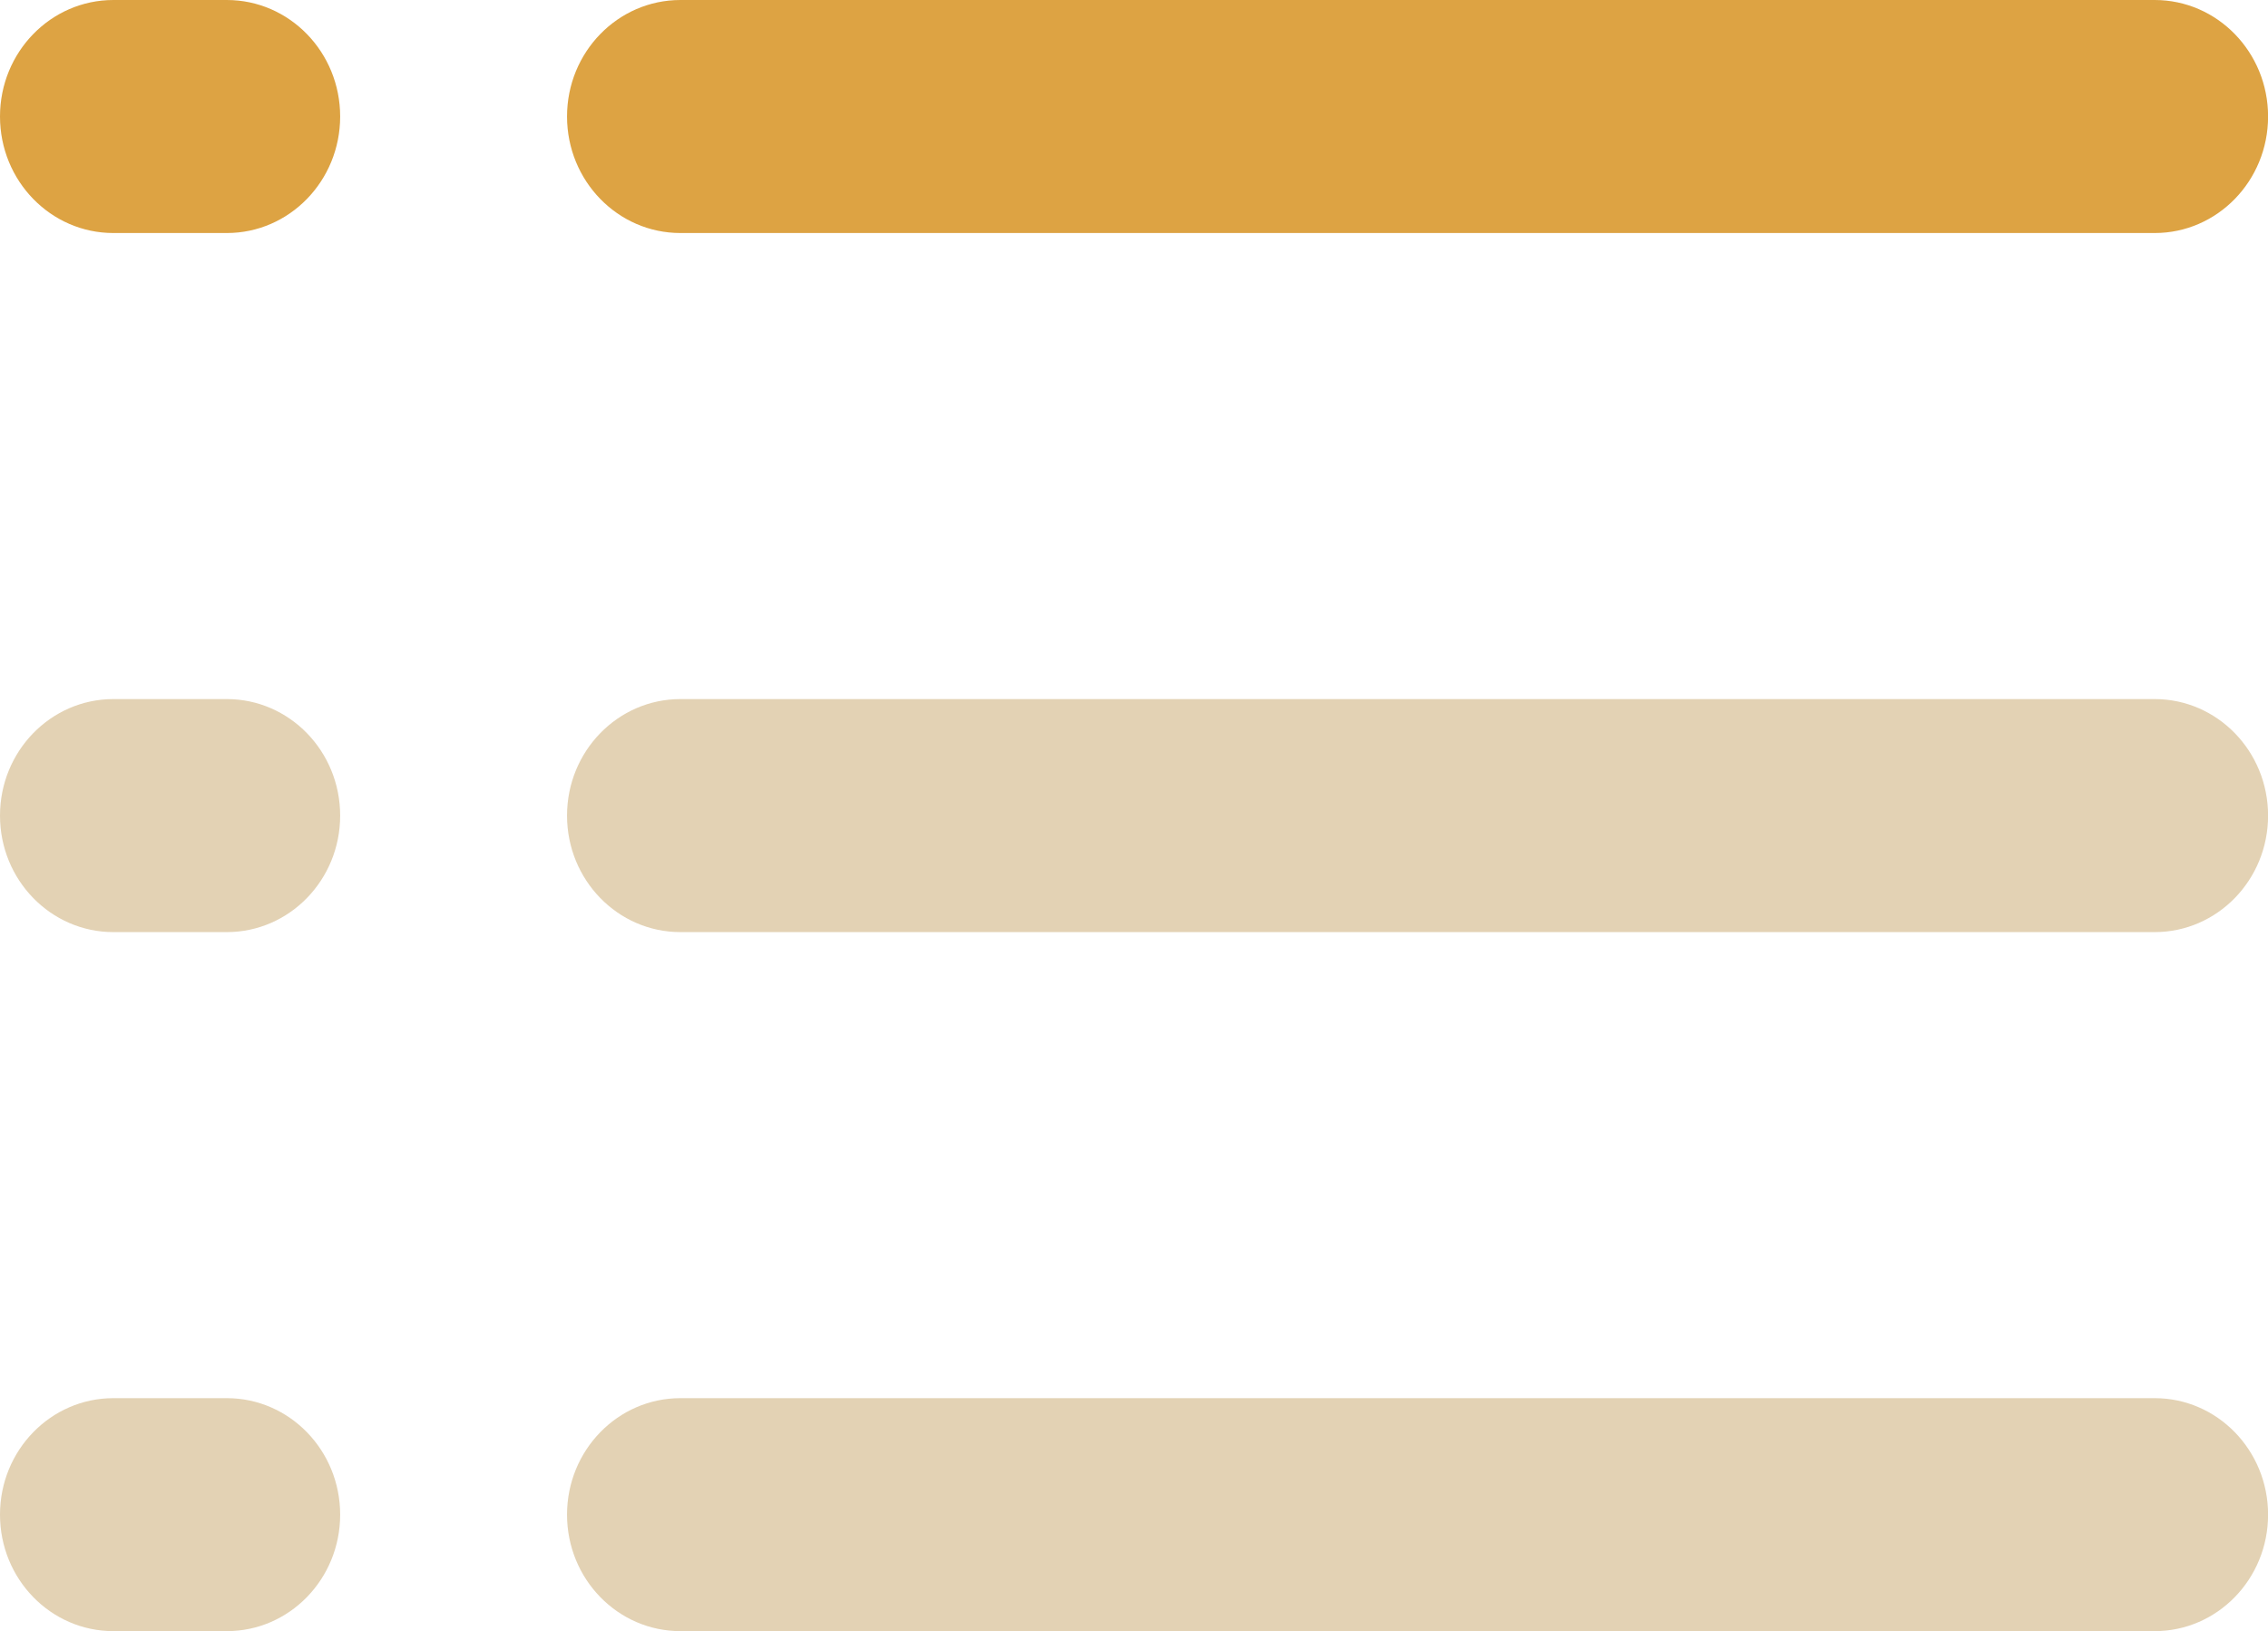 <svg width="57" height="41" viewBox="0 0 57 41" fill="none" xmlns="http://www.w3.org/2000/svg">
<path d="M5.7 17.571H2.85C1.275 17.571 0 18.882 0 20.5C0 22.117 1.275 23.428 2.85 23.428H5.7C7.274 23.428 8.549 22.117 8.549 20.5C8.549 18.882 7.274 17.571 5.7 17.571Z" fill="#E3D2B4"/>
<path d="M5.7 0H2.85C1.275 0 0 1.311 0 2.928C0 4.546 1.275 5.857 2.85 5.857H5.7C7.274 5.857 8.549 4.546 8.549 2.928C8.549 1.311 7.274 0 5.7 0Z" fill="#DDA343"/>
<path d="M5.7 35.142H2.85C1.275 35.142 0 36.452 0 38.07C0 39.688 1.275 40.998 2.85 40.998H5.7C7.274 40.998 8.549 39.688 8.549 38.07C8.549 36.452 7.274 35.142 5.7 35.142Z" fill="#E3D2B4"/>
<path d="M54.15 17.571H17.101C15.526 17.571 14.251 18.882 14.251 20.5C14.251 22.117 15.526 23.428 17.101 23.428H54.152C55.726 23.428 57.002 22.117 57.002 20.5C57.002 18.882 55.726 17.571 54.152 17.571H54.15Z" fill="#E3D2B4"/>
<path d="M54.15 0H17.101C15.526 0 14.251 1.311 14.251 2.928C14.251 4.546 15.526 5.857 17.101 5.857H54.152C55.726 5.857 57.002 4.546 57.002 2.928C57.002 1.311 55.726 0 54.152 0H54.15Z" fill="#DDA343"/>
<path d="M54.15 35.142H17.101C15.526 35.142 14.251 36.452 14.251 38.07C14.251 39.688 15.526 40.998 17.101 40.998H54.152C55.726 40.998 57.002 39.688 57.002 38.07C57.002 36.452 55.726 35.142 54.152 35.142H54.15Z" fill="#E3D2B4"/>
</svg>
